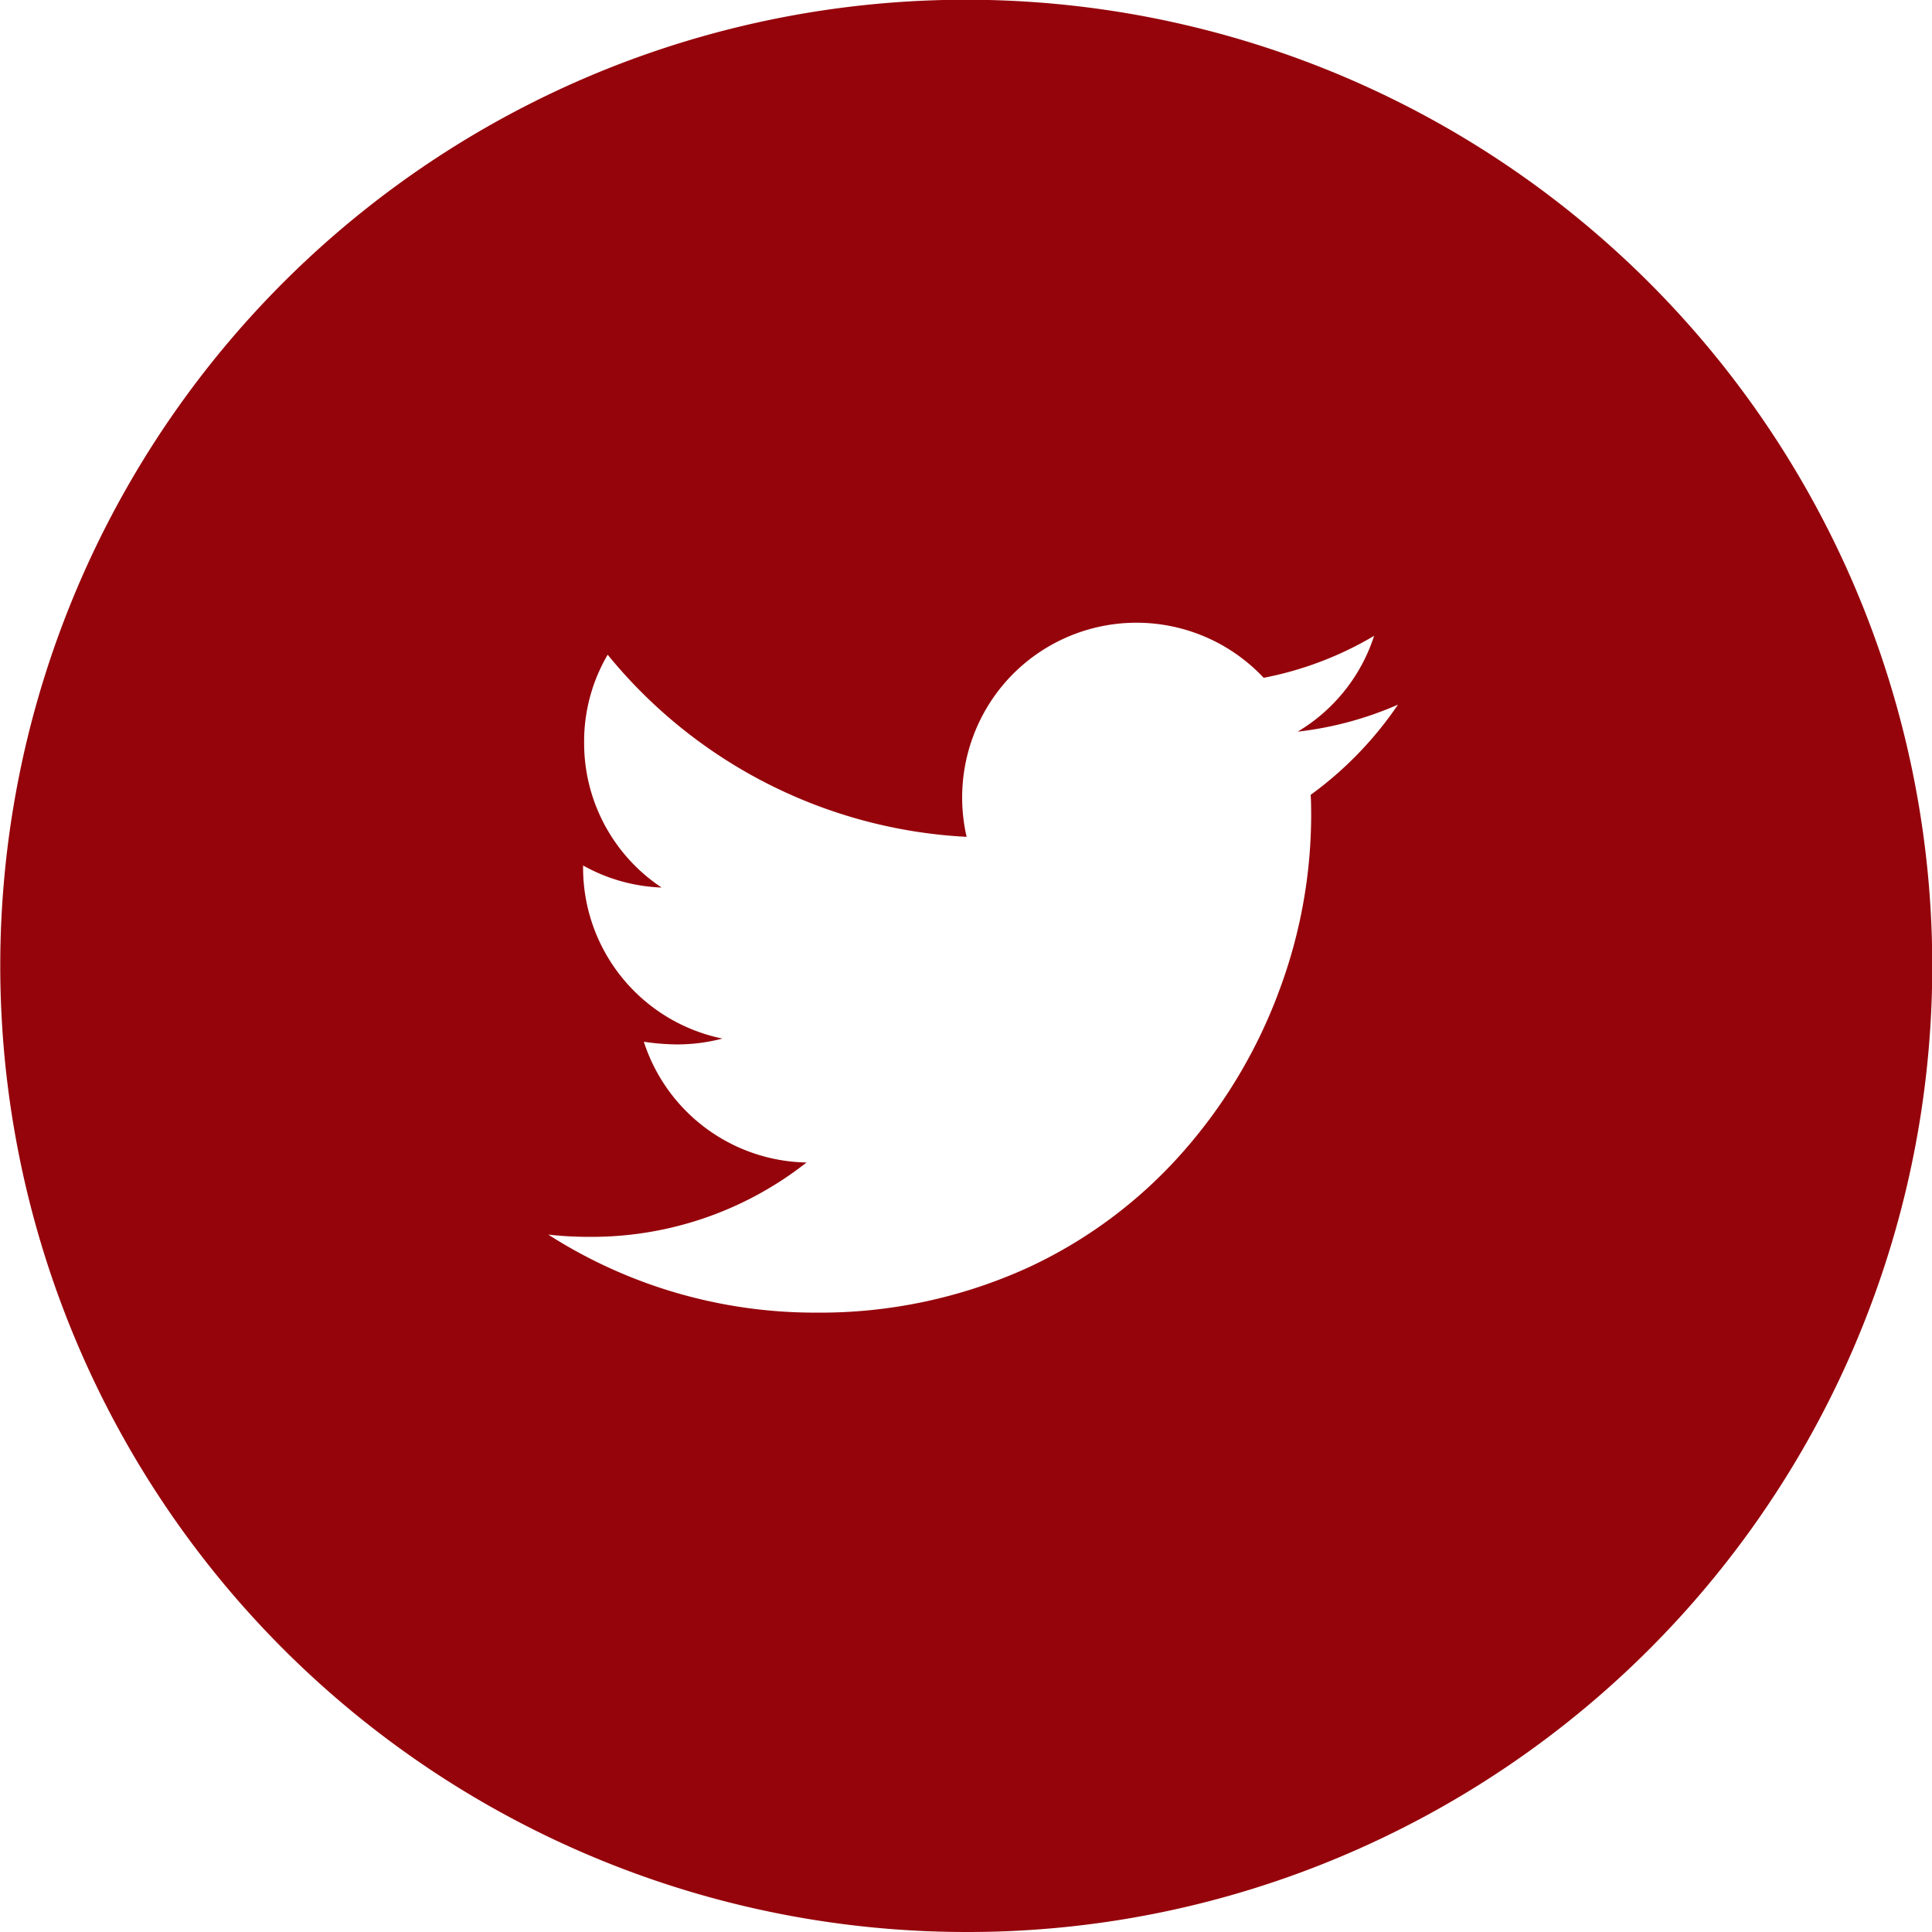 <svg xmlns="http://www.w3.org/2000/svg" width="41" height="41" viewBox="0 0 41 41"><defs><style>.a{fill:#95040b;}</style></defs><g transform="translate(0.483)"><path class="a" d="M20.5,41A20.505,20.505,0,0,1,12.52,1.611,20.505,20.505,0,0,1,28.48,39.389,20.37,20.37,0,0,1,20.5,41ZM11.635,26.2h0a10.486,10.486,0,0,0,5.673,1.656,10.642,10.642,0,0,0,4.509-.956,9.943,9.943,0,0,0,3.3-2.469,10.841,10.841,0,0,0,2.021-3.384,10.685,10.685,0,0,0,.687-3.7c0-.158,0-.321-.011-.479a7.724,7.724,0,0,0,1.854-1.915,7.348,7.348,0,0,1-2.13.574,3.686,3.686,0,0,0,1.623-2.034,7.286,7.286,0,0,1-2.344.891,3.7,3.7,0,0,0-5.572.2,3.728,3.728,0,0,0-.732,3.175,10.519,10.519,0,0,1-7.617-3.865,3.635,3.635,0,0,0-.5,1.865,3.679,3.679,0,0,0,1.645,3.076,3.681,3.681,0,0,1-1.667-.468v.045a3.7,3.7,0,0,0,2.957,3.628,3.767,3.767,0,0,1-.959.124,4.8,4.8,0,0,1-.709-.057,3.7,3.7,0,0,0,3.453,2.563,7.373,7.373,0,0,1-4.585,1.578A7.669,7.669,0,0,1,11.635,26.2Z" transform="translate(-0.483)"/></g></svg>